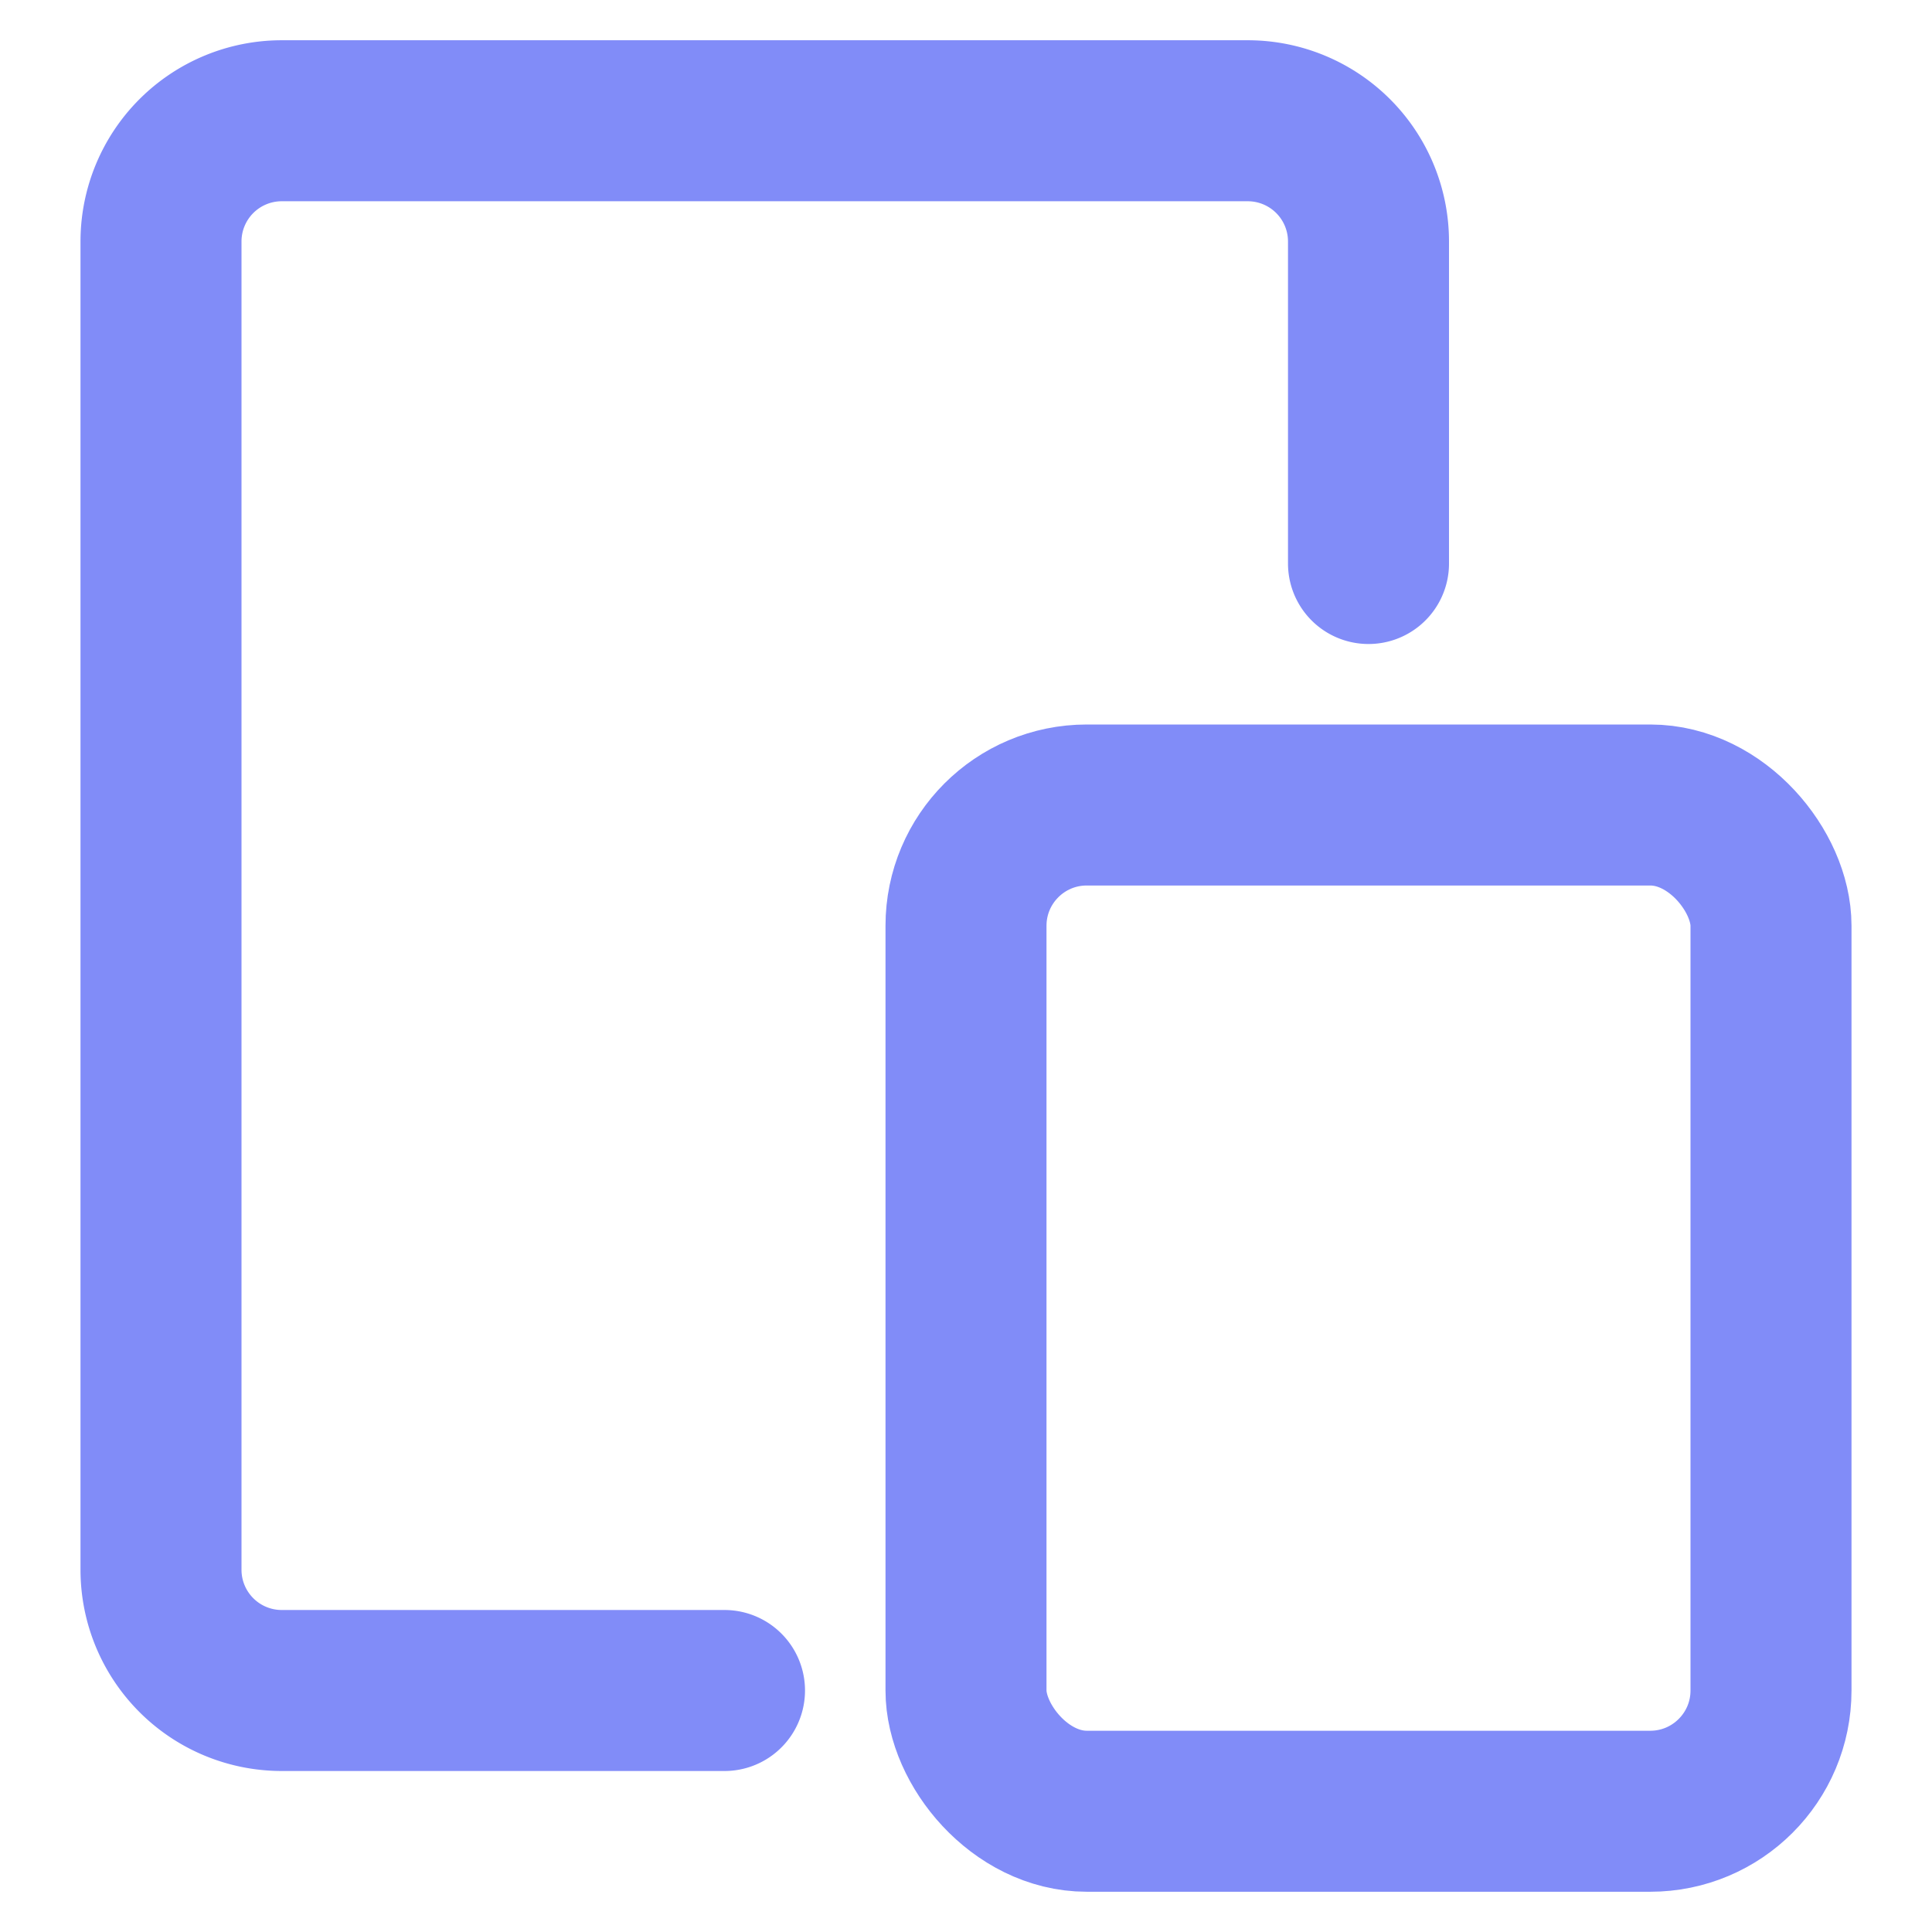 <svg xmlns="http://www.w3.org/2000/svg" width="48" height="48" viewBox="0 0 48 48"><g class="nc-icon-wrapper" stroke-linecap="round" stroke-linejoin="round" stroke-width="4" fill="none" stroke="#818cf8"><path d="M18,42H7a3,3,0,0,1-3-3V6A3,3,0,0,1,7,3H31a3,3,0,0,1,3,3v8"></path><rect x="24" y="20" width="20" height="25" rx="3" stroke="#818cf8"></rect></g></svg>
